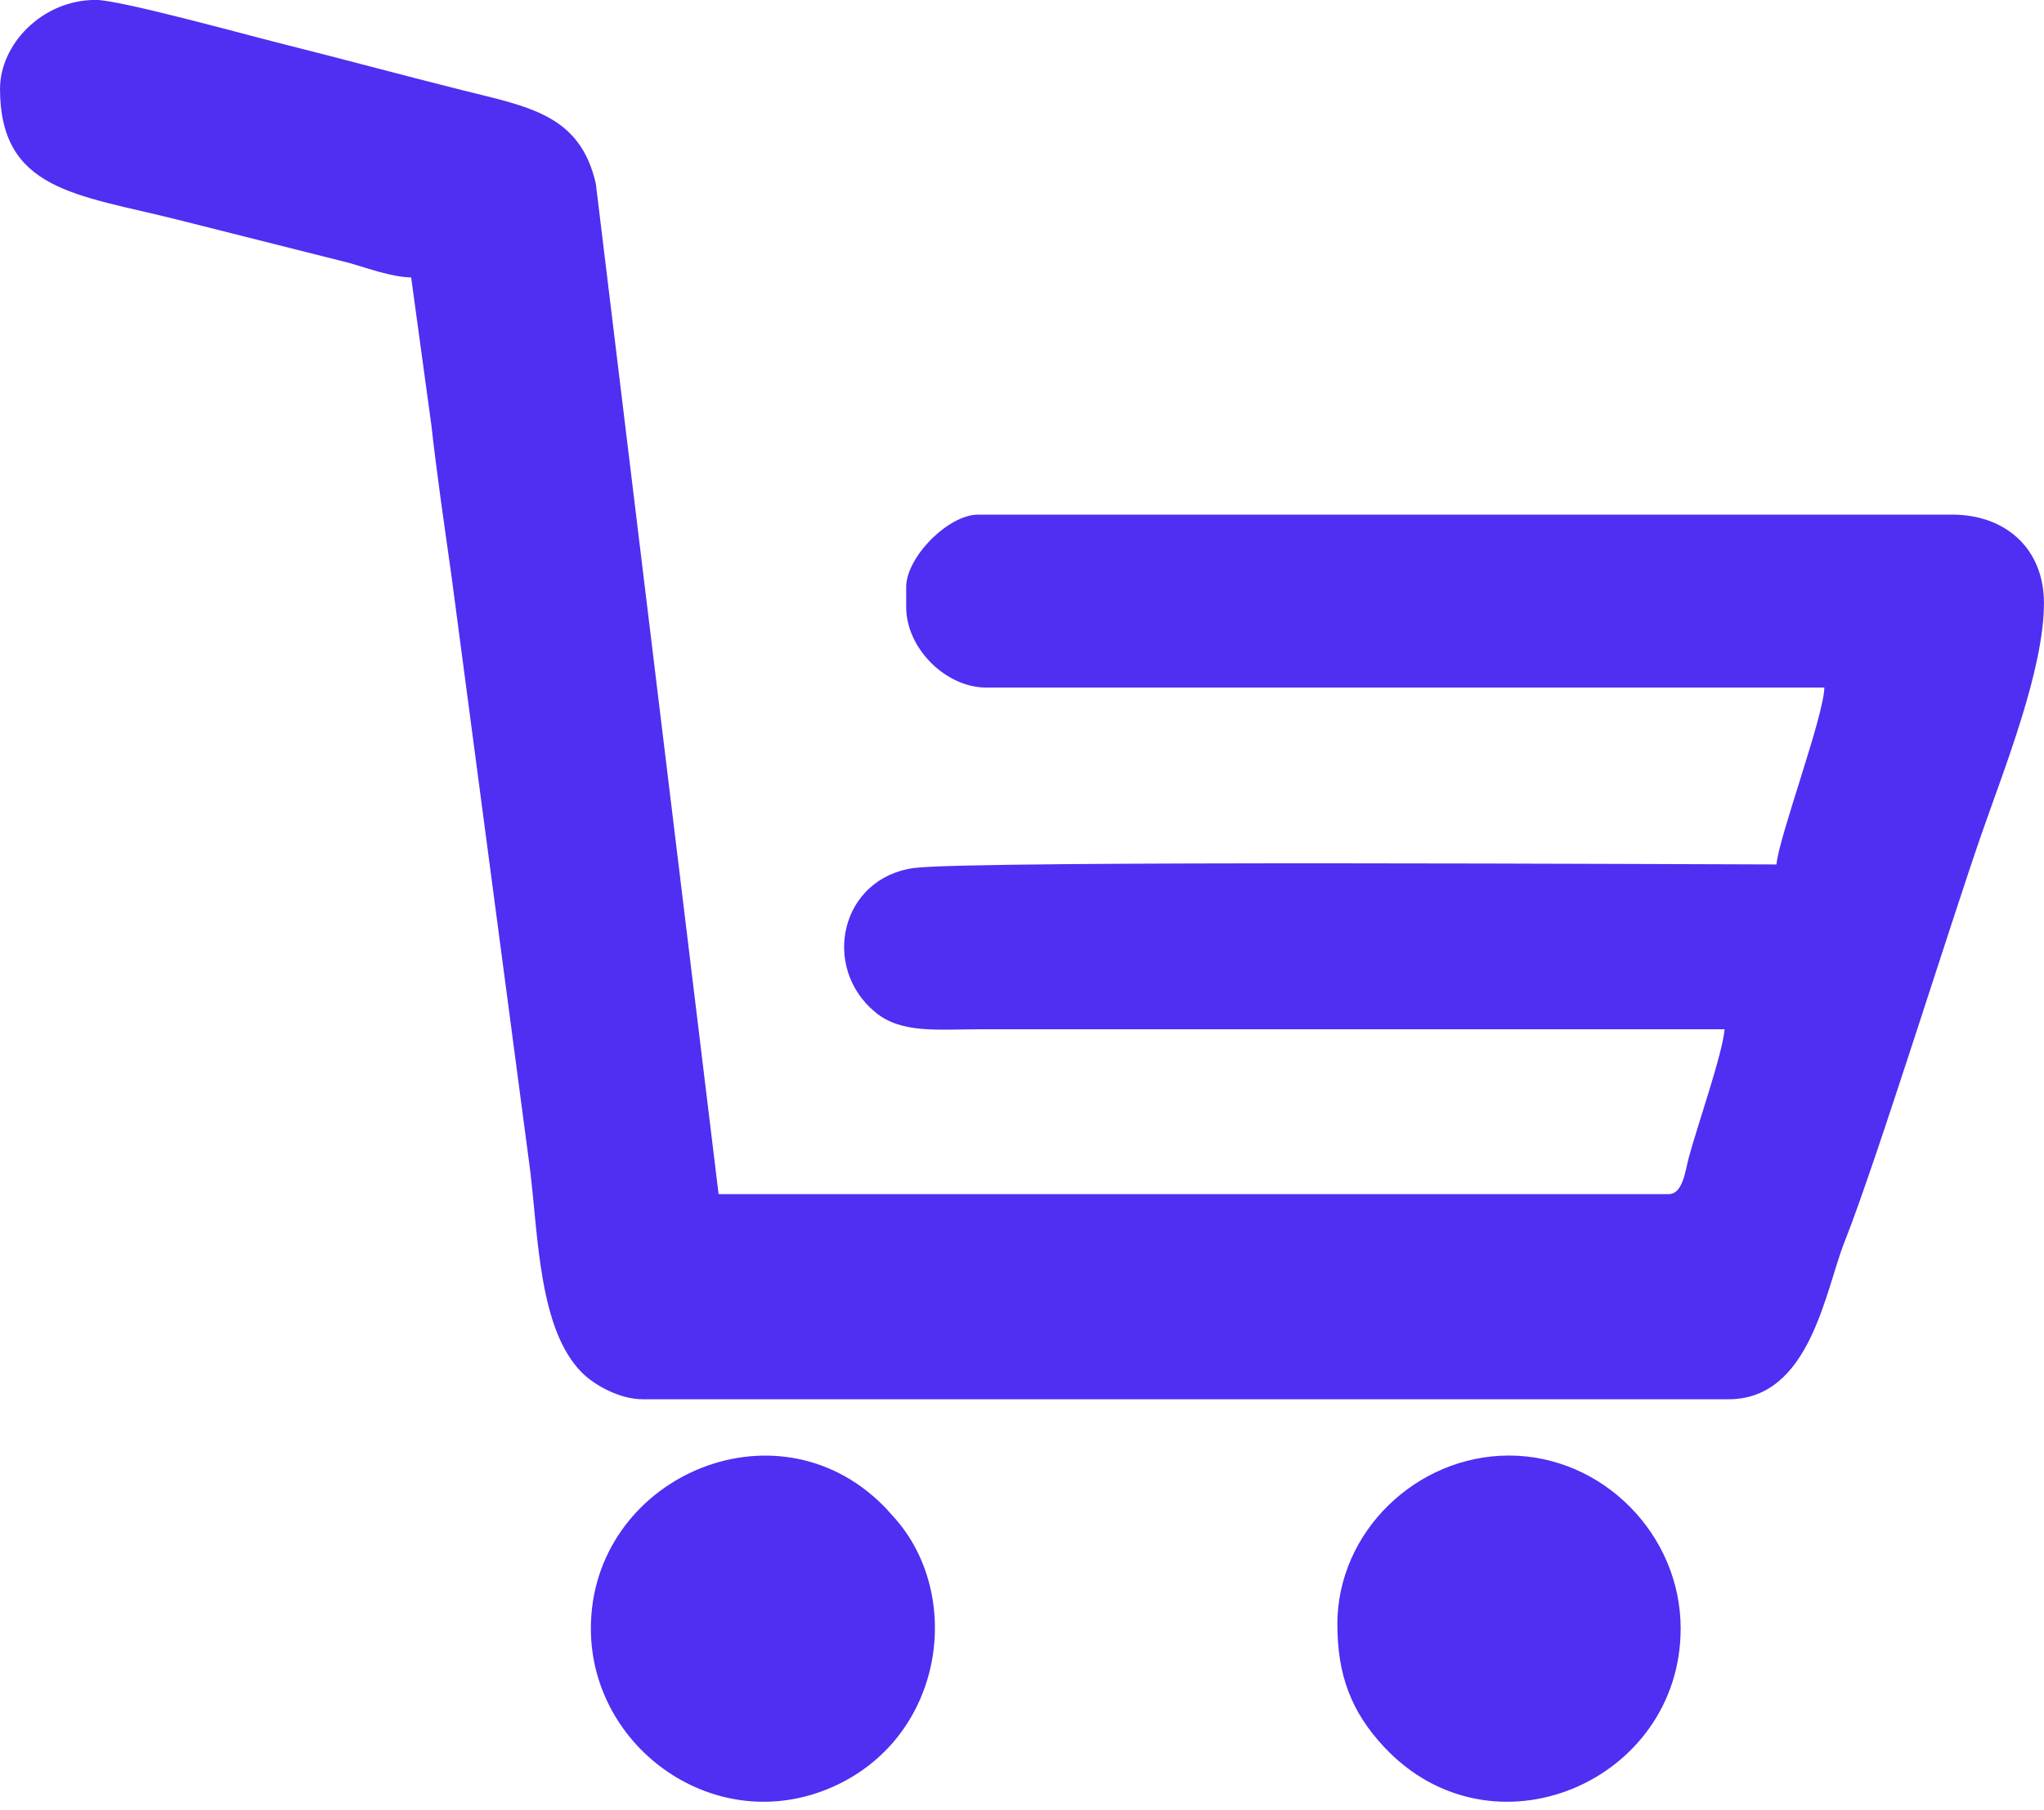 <?xml version="1.0" encoding="UTF-8"?> <svg xmlns="http://www.w3.org/2000/svg" width="70" height="62" viewBox="0 0 70 62" fill="none"> <g clip-path="url(#clip0_281_2)"> <path fill-rule="evenodd" clip-rule="evenodd" d="M0 3.031C0 6.53 2.626 6.659 6.069 7.521L11.973 9.009C12.594 9.188 13.412 9.488 14.081 9.502L14.776 14.586C14.958 16.231 15.22 18.004 15.456 19.685L18.158 40.1C18.438 42.442 18.472 45.535 19.919 47.002C20.345 47.435 21.215 47.924 22.011 47.924H59.198C61.989 47.924 62.505 44.214 63.162 42.553C64.258 39.788 66.734 31.813 67.863 28.559C68.636 26.334 69.998 22.935 69.998 20.656C69.998 18.785 68.681 17.626 66.855 17.626H33.495C32.477 17.626 31.034 19.08 31.034 20.105V20.794C31.034 22.206 32.392 23.548 33.767 23.548H62.478C62.457 24.549 60.916 28.674 60.838 29.607C58.29 29.607 33.212 29.463 31.293 29.73C28.783 30.079 28.108 33.122 29.974 34.667C30.871 35.409 32.087 35.252 33.632 35.252H59.062C58.992 36.096 58.119 38.583 57.832 39.659C57.714 40.1 57.633 40.898 57.148 40.898H24.609L20.406 6.297C19.869 3.916 18.104 3.66 15.805 3.082C13.653 2.542 11.71 2.013 9.599 1.484C8.449 1.197 4.107 -0.003 3.283 -0.003C1.413 -0.003 0.002 1.548 0.002 3.027L0 3.031Z" fill="#502EF2"></path> <path fill-rule="evenodd" clip-rule="evenodd" d="M20.235 55.775C20.235 59.892 24.526 62.957 28.5 61.208C32.344 59.516 33.028 54.617 30.599 51.947L30.339 51.658C30.319 51.638 30.292 51.607 30.272 51.589C26.551 47.819 20.235 50.64 20.235 55.777V55.775Z" fill="#502EF2"></path> <path fill-rule="evenodd" clip-rule="evenodd" d="M45.801 55.637C45.801 57.365 46.272 58.62 47.389 59.821C51.099 63.809 57.557 61.017 57.557 55.775C57.557 52.554 54.878 49.852 51.678 49.852C48.513 49.852 45.799 52.461 45.799 55.637H45.801Z" fill="#502EF2"></path> </g> <defs> <clipPath id="clip0_281_2"> <rect width="70" height="61.711" fill="white"></rect> </clipPath> </defs> </svg> 